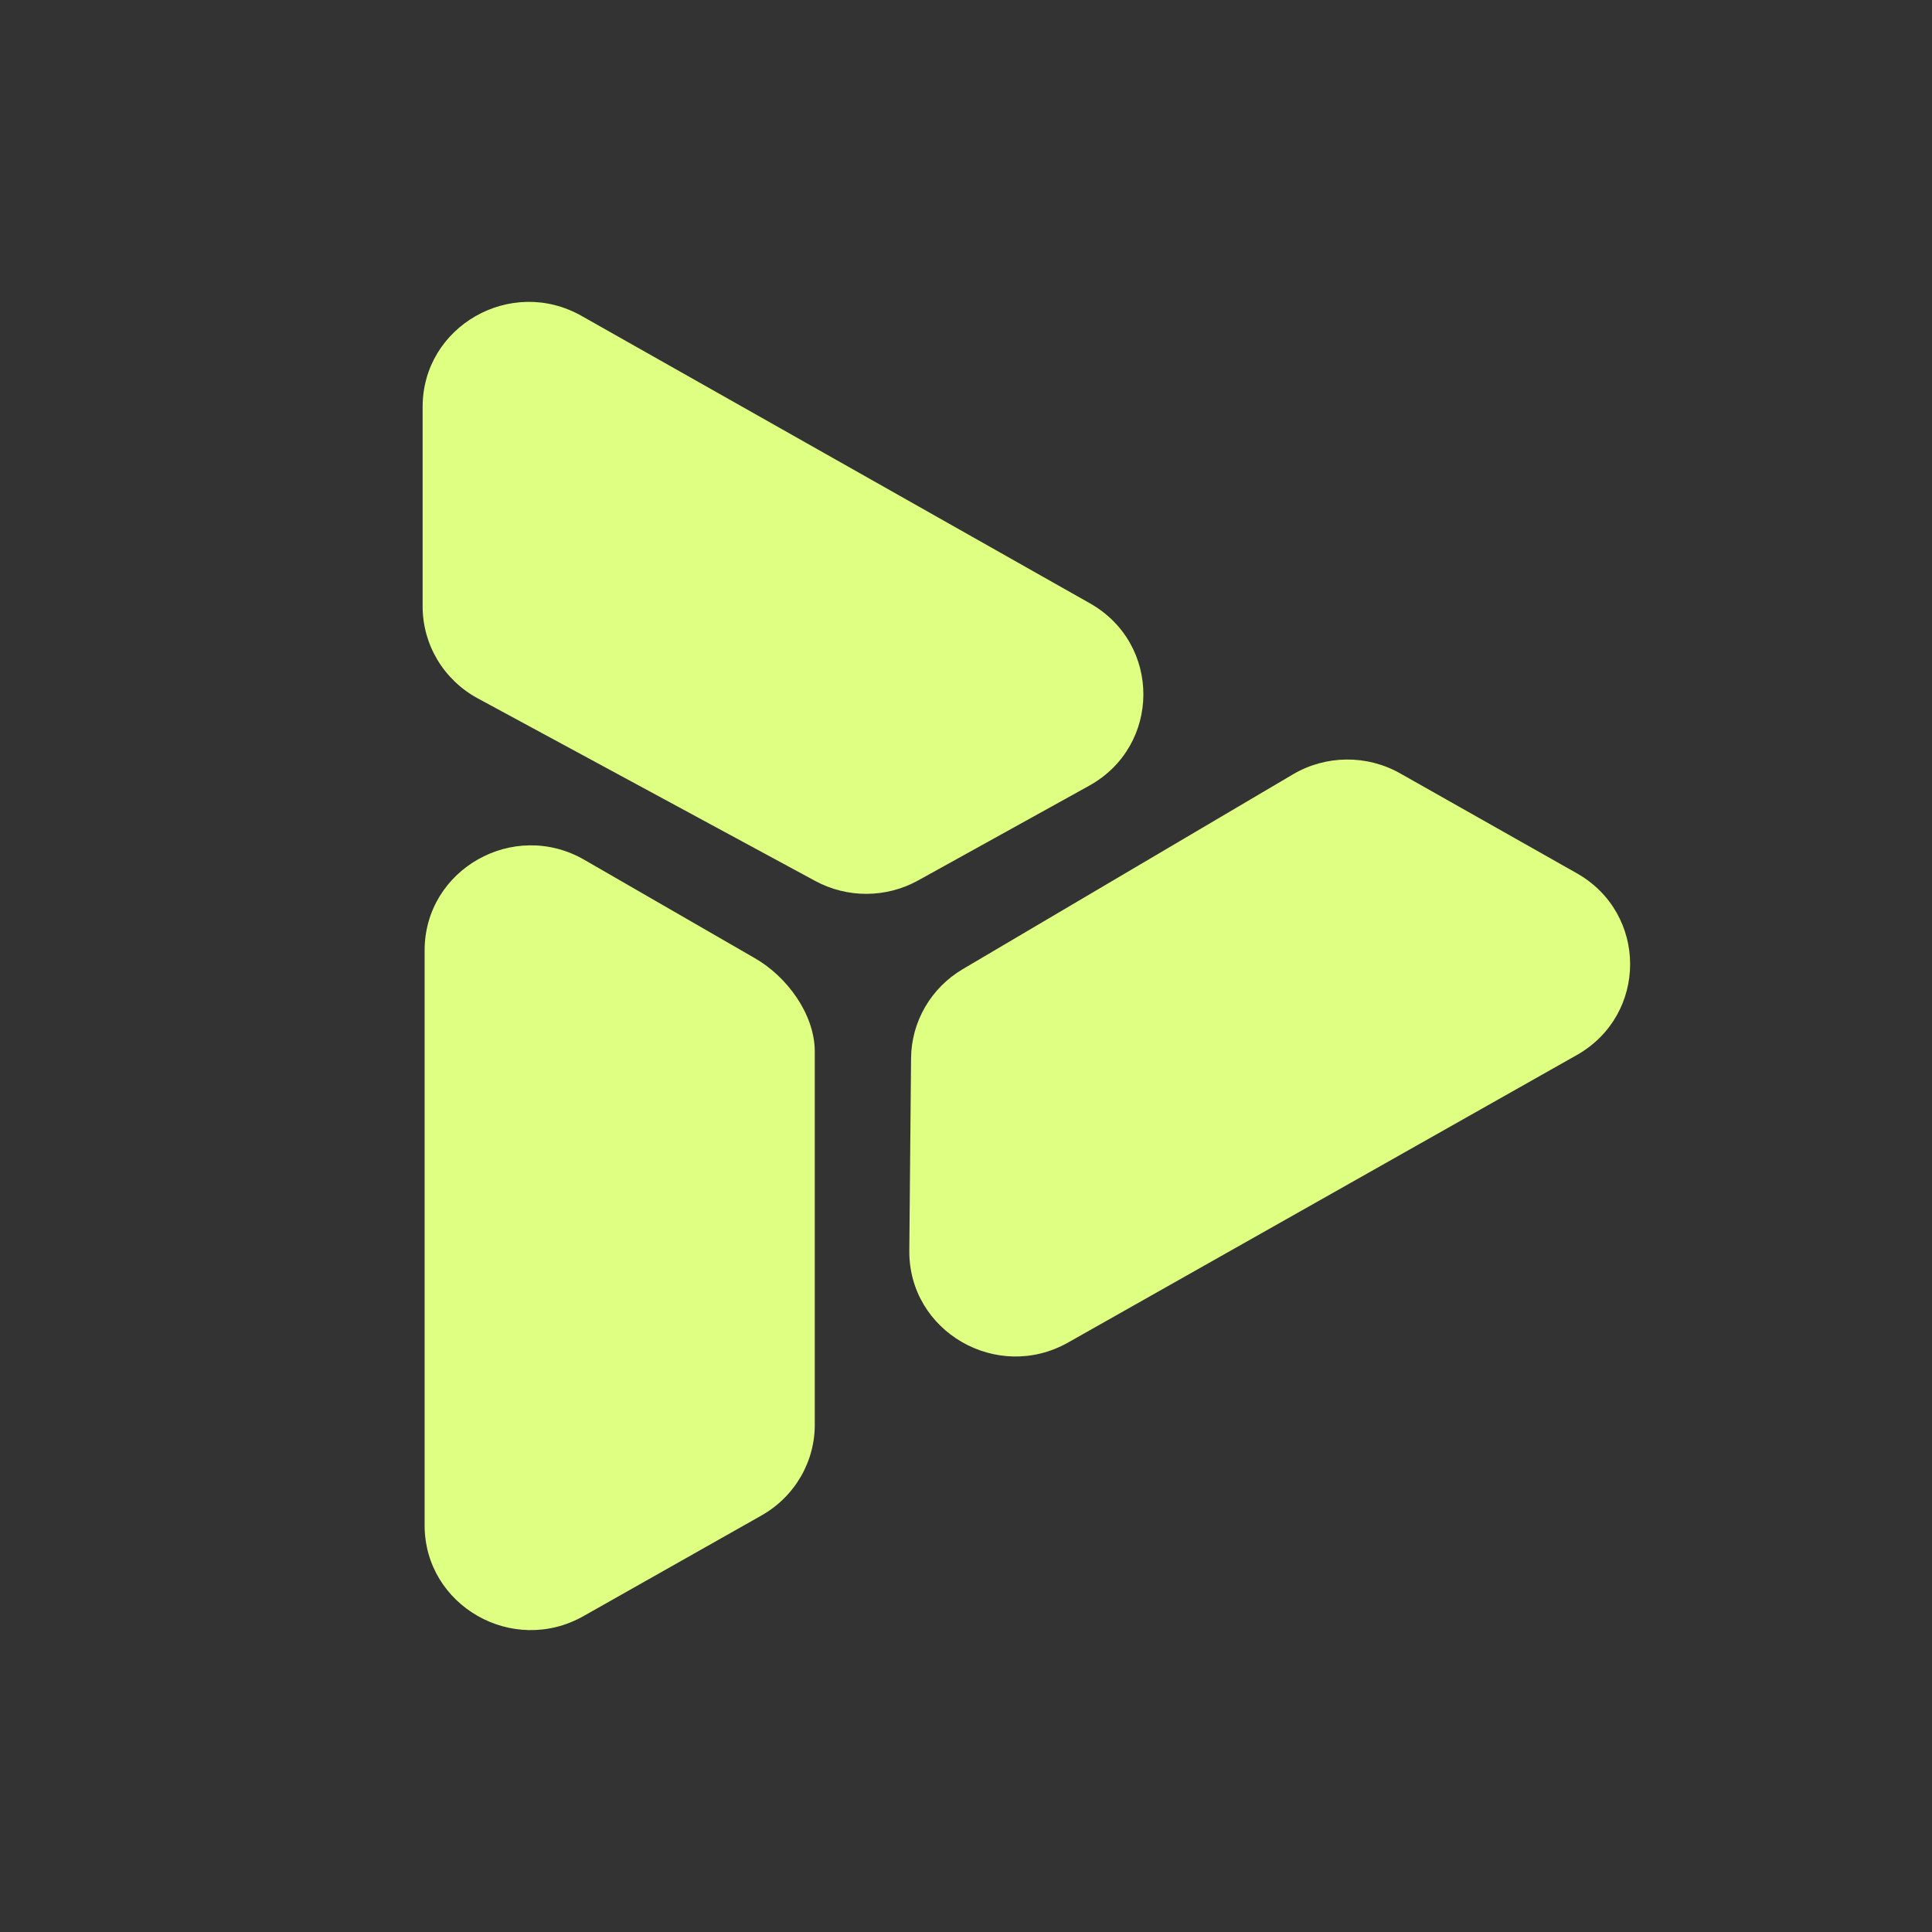 <?xml version="1.0" encoding="UTF-8"?> <svg xmlns="http://www.w3.org/2000/svg" width="32" height="32" viewBox="0 0 32 32" fill="none"><rect x="0" y="0" width="32" height="32" fill="#333333" stroke="none"/><path d="M9.632 5.232C8.46 4.569 7 5.405 7 6.738V10.045C7 10.679 7.35 11.262 7.913 11.567L13.502 14.591C14.034 14.879 14.678 14.876 15.207 14.583L18.04 13.014C19.231 12.354 19.239 10.664 18.053 9.993L9.632 5.232Z" fill="#DFFF82"></path><path d="M7.033 25.262C7.032 26.595 8.492 27.43 9.664 26.768L12.611 25.102C13.169 24.787 13.508 24.197 13.495 23.563L13.495 17.395C13.484 16.79 13.035 16.177 12.505 15.872L9.678 14.241C8.506 13.565 7.034 14.4 7.033 15.74L7.033 25.262Z" fill="#DFFF82"></path><path d="M26.115 17.476C27.295 16.809 27.295 15.13 26.115 14.463L23.19 12.809C22.639 12.498 21.96 12.504 21.415 12.826L15.946 16.052C15.42 16.363 15.095 16.922 15.09 17.527L15.061 20.714C15.049 22.054 16.515 22.902 17.692 22.236L26.115 17.476Z" fill="#DFFF82"></path></svg> 